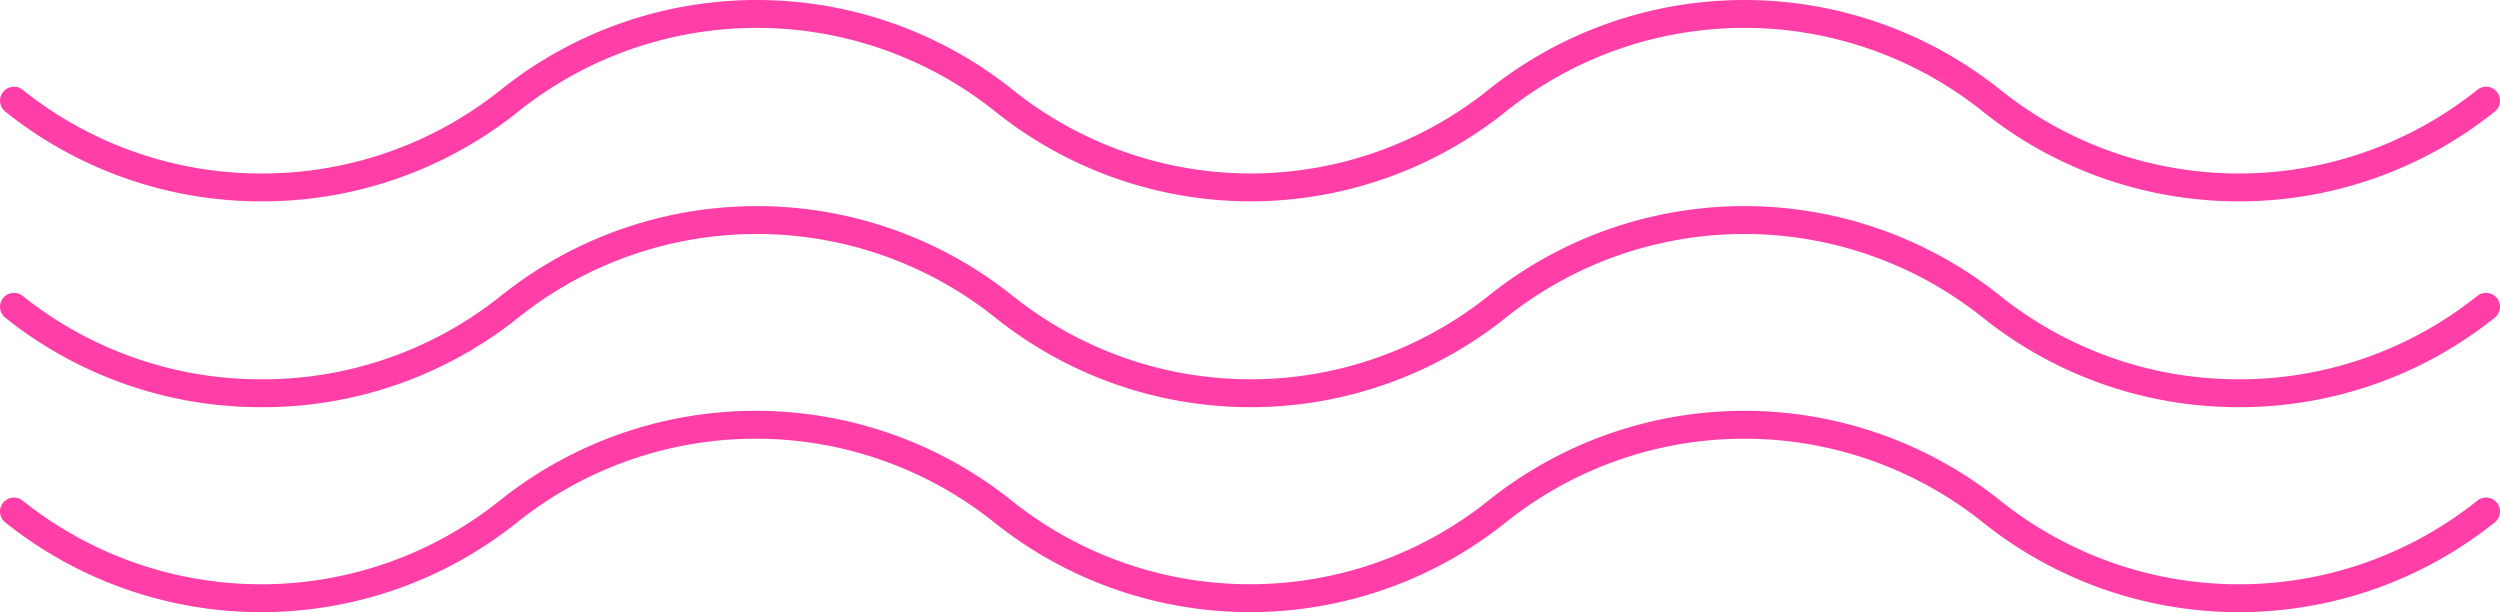 <?xml version="1.0" encoding="UTF-8"?> <svg xmlns="http://www.w3.org/2000/svg" viewBox="0 0 89.64 21.95"> <defs> <style>.cls-1{fill:none;stroke:#ff3ea8;stroke-linecap:round;stroke-linejoin:round;}</style> </defs> <title>Ресурс 7</title> <g id="Слой_2" data-name="Слой 2"> <g id="OBJECTS"> <path class="cls-1" d="M89.14,3.61a14.16,14.16,0,0,1-8.86,3.11,14.17,14.17,0,0,1-8.87-3.11,14.19,14.19,0,0,0-17.73,0,14.16,14.16,0,0,1-8.86,3.11A14.16,14.16,0,0,1,36,3.61a14.19,14.19,0,0,0-17.73,0A14.17,14.17,0,0,1,9.36,6.72,14.16,14.16,0,0,1,.5,3.61"></path> <path class="cls-1" d="M89.14,11a14.15,14.15,0,0,1-8.86,3.1A14.16,14.16,0,0,1,71.41,11a14.19,14.19,0,0,0-17.73,0,14.15,14.15,0,0,1-8.86,3.1A14.15,14.15,0,0,1,36,11a14.19,14.19,0,0,0-17.73,0,14.16,14.16,0,0,1-8.87,3.1A14.15,14.15,0,0,1,.5,11"></path> <path class="cls-1" d="M89.14,18.34a14.19,14.19,0,0,1-17.73,0,14.19,14.19,0,0,0-17.73,0,14.18,14.18,0,0,1-17.72,0,14.19,14.19,0,0,0-17.73,0,14.19,14.19,0,0,1-17.73,0"></path> </g> </g> </svg> 